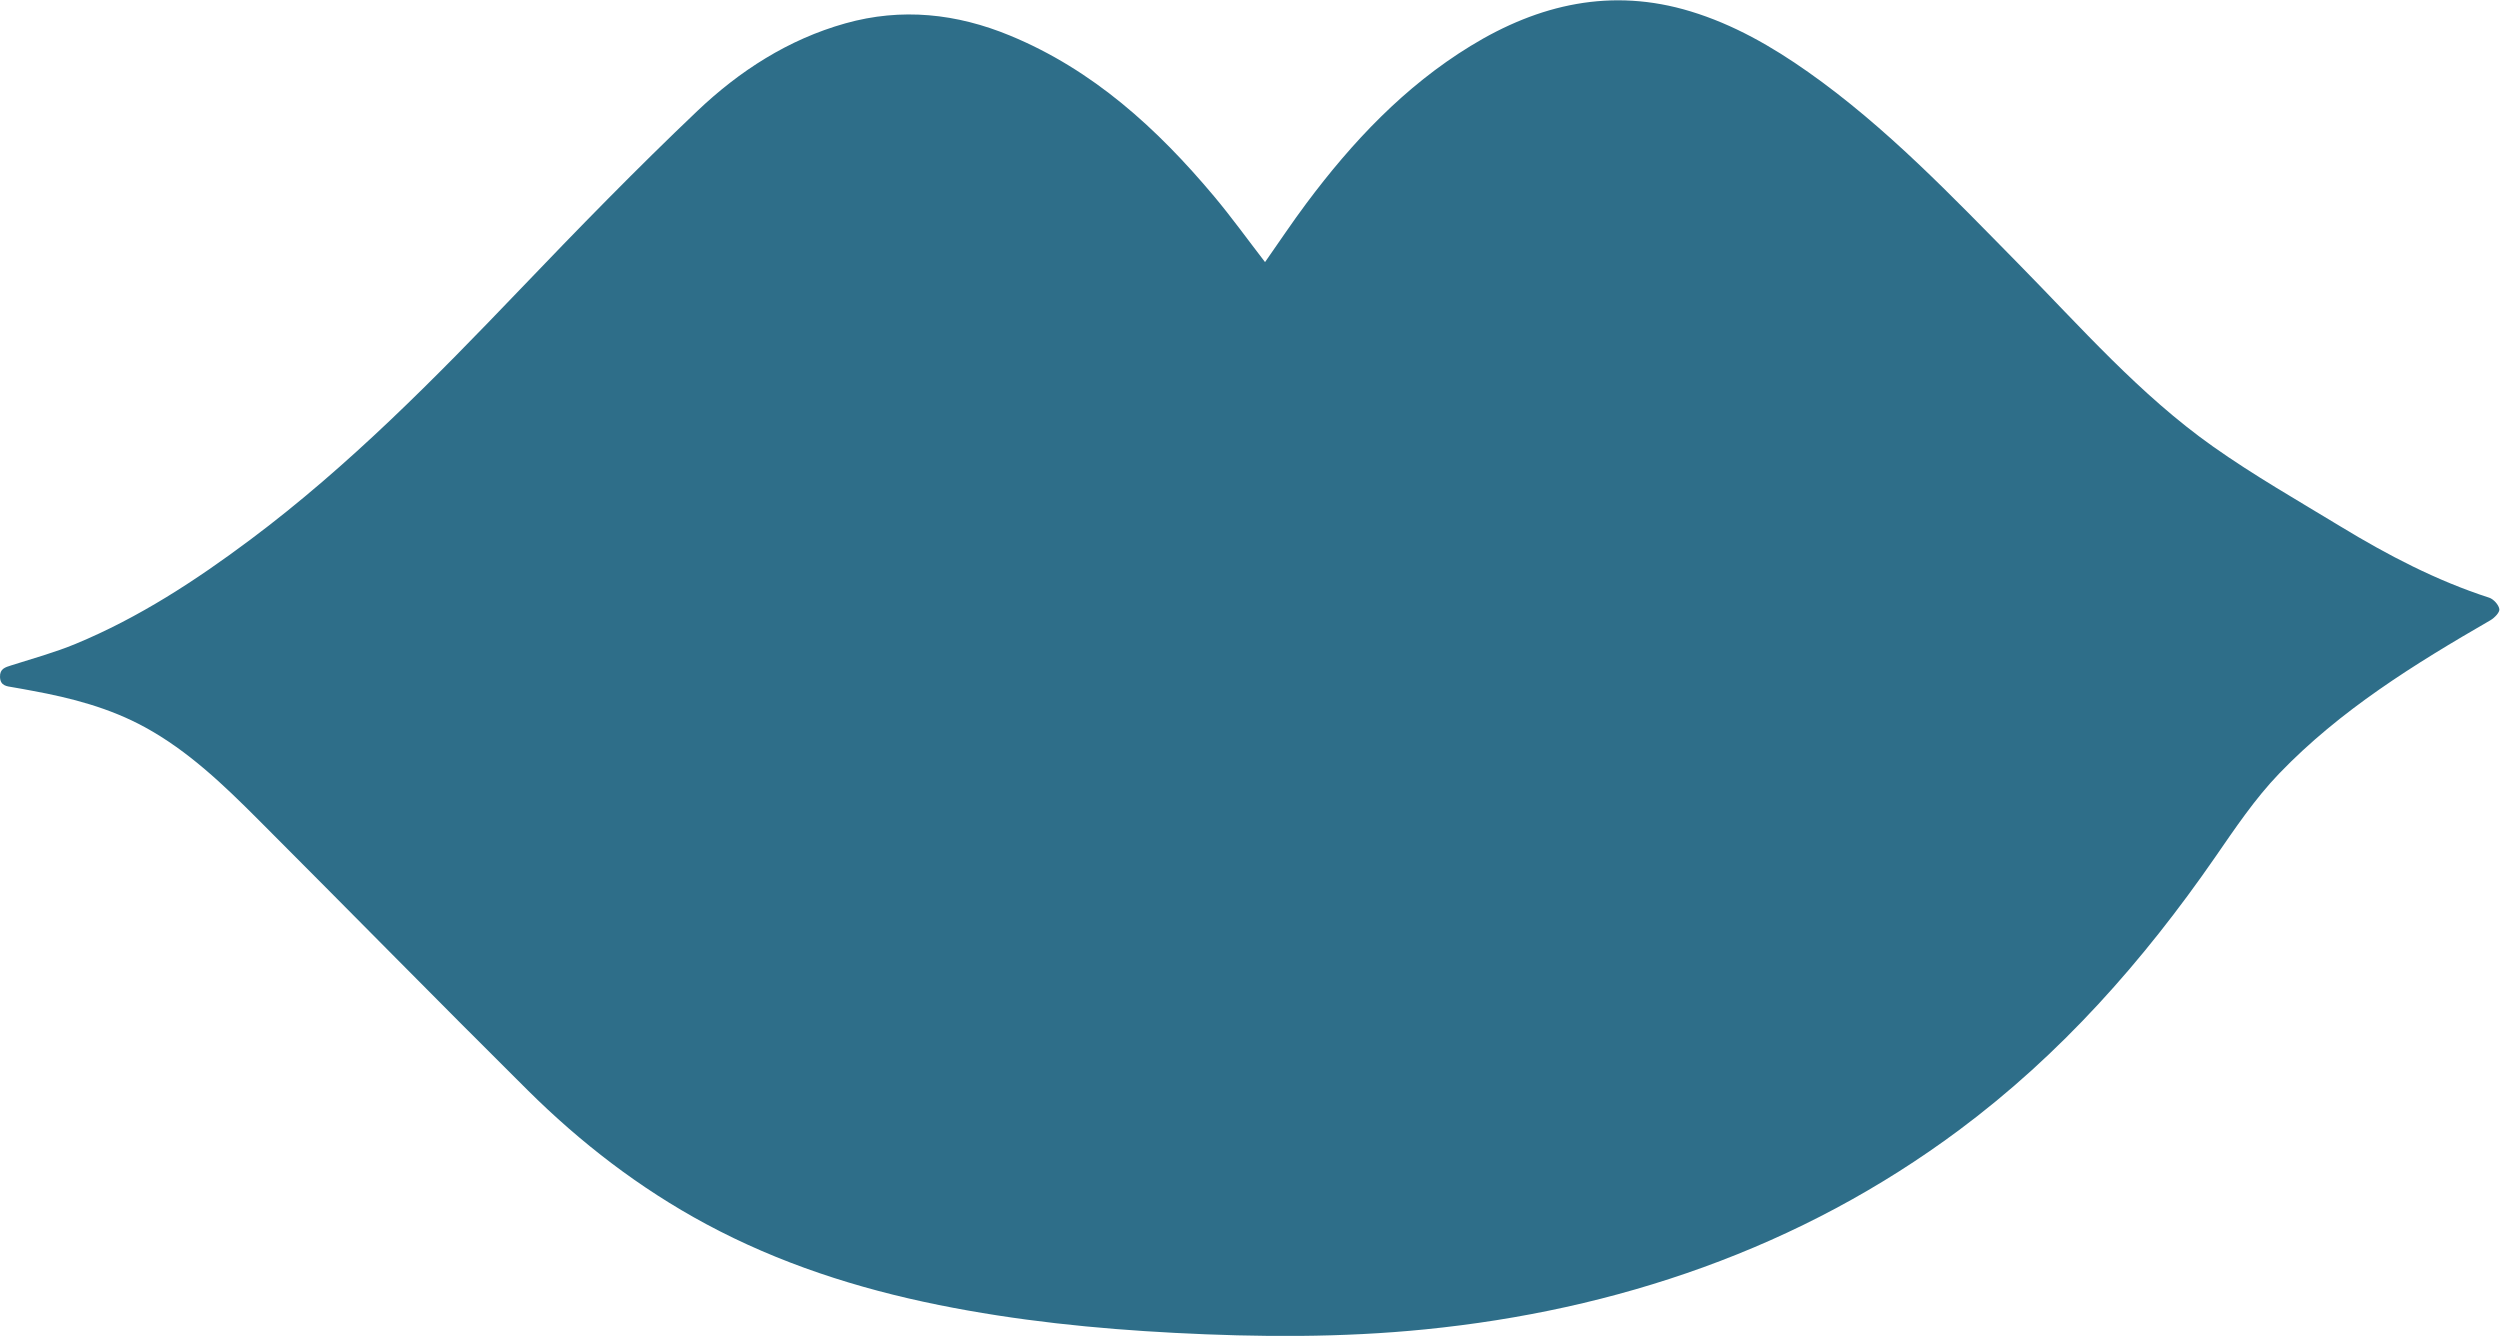 <?xml version="1.0" encoding="UTF-8" standalone="no"?> <svg xmlns:dc="http://purl.org/dc/elements/1.1/" xmlns:cc="http://creativecommons.org/ns#" xmlns:rdf="http://www.w3.org/1999/02/22-rdf-syntax-ns#" xmlns:svg="http://www.w3.org/2000/svg" xmlns="http://www.w3.org/2000/svg" xmlns:sodipodi="http://sodipodi.sourceforge.net/DTD/sodipodi-0.dtd" xmlns:inkscape="http://www.inkscape.org/namespaces/inkscape" version="1.1" id="svg2" xml:space="preserve" width="575.44" height="307.507" viewBox="0 0 575.44 307.507" sodipodi:docname="labbra-verde-acqua.eps"><defs id="defs6"></defs><g id="g10" inkscape:groupmode="layer" inkscape:label="ink_ext_XXXXXX" transform="matrix(1.333,0,0,-1.333,0,307.507)"><g id="g12" transform="scale(0.1)"><path d="m 4298.14,1274.85 c -90.9,29.41 -174.85,73.27 -256.05,122.61 -74.38,45.2 -150.26,88.49 -221.19,138.68 -126.25,89.35 -227.92,205.91 -335.76,315.46 -114.98,116.8 -228,235.79 -362.82,330.84 -62.85,44.31 -129.08,82.27 -203.12,104.79 -136.25,41.46 -261.81,12.62 -380.02,-59.81 -114.03,-69.88 -203.93,-165.38 -283.25,-271.54 -24.87,-33.29 -47.9,-67.93 -71.52,-101.58 -29.71,38.49 -57.69,77.43 -88.41,114.06 -97.93,116.71 -208.57,217.85 -351.83,277.03 -92.34,38.15 -187.18,48.47 -284.52,21.13 -98.51,-27.68 -182.69,-82.06 -255.4,-151.16 C 1099.15,2015.49 997.875,1911.45 897.578,1806.68 750.992,1653.57 602.742,1502.48 432.418,1375.12 338.066,1304.57 239.742,1240.27 130.422,1195.01 94.578,1180.17 56.855,1169.83 19.793,1158.06 9.051,1154.64 -0.559,1152.22 0.023,1137.74 0.629,1122.64 11.348,1121.92 22.055,1120.17 c 11.188,-1.83 22.32,-4.01 33.469,-6.05 C 123.246,1101.72 189.336,1084.5 250.348,1051.1 325.316,1010.07 386.07,951.57 445.66,891.93 601.063,736.41 755.027,579.43 911.031,424.512 1002.78,333.391 1104.73,254.859 1218.97,193.391 1345.44,125.332 1480.72,81.859 1620.96,53.52 1755.25,26.379 1891.11,12.469 2027.95,5.34 c 144.69,-7.539 289.1,-8.418 433.29,6.082 164.15,16.488 324.46,50.84 479.85,107.137 158.66,57.492 305.97,135.98 441.39,236.691 175.63,130.609 318.37,291.949 442.35,471.191 34.52,49.911 68.81,101.118 110.62,144.598 105.45,109.671 233.91,189.201 364.78,264.761 7.01,4.04 16.37,13.61 15.53,19.25 -1.12,7.49 -10,17.34 -17.62,19.8" style="fill:#2e6e89;fill-opacity:1;fill-rule:nonzero;stroke:none" id="path14"></path></g></g></svg> 